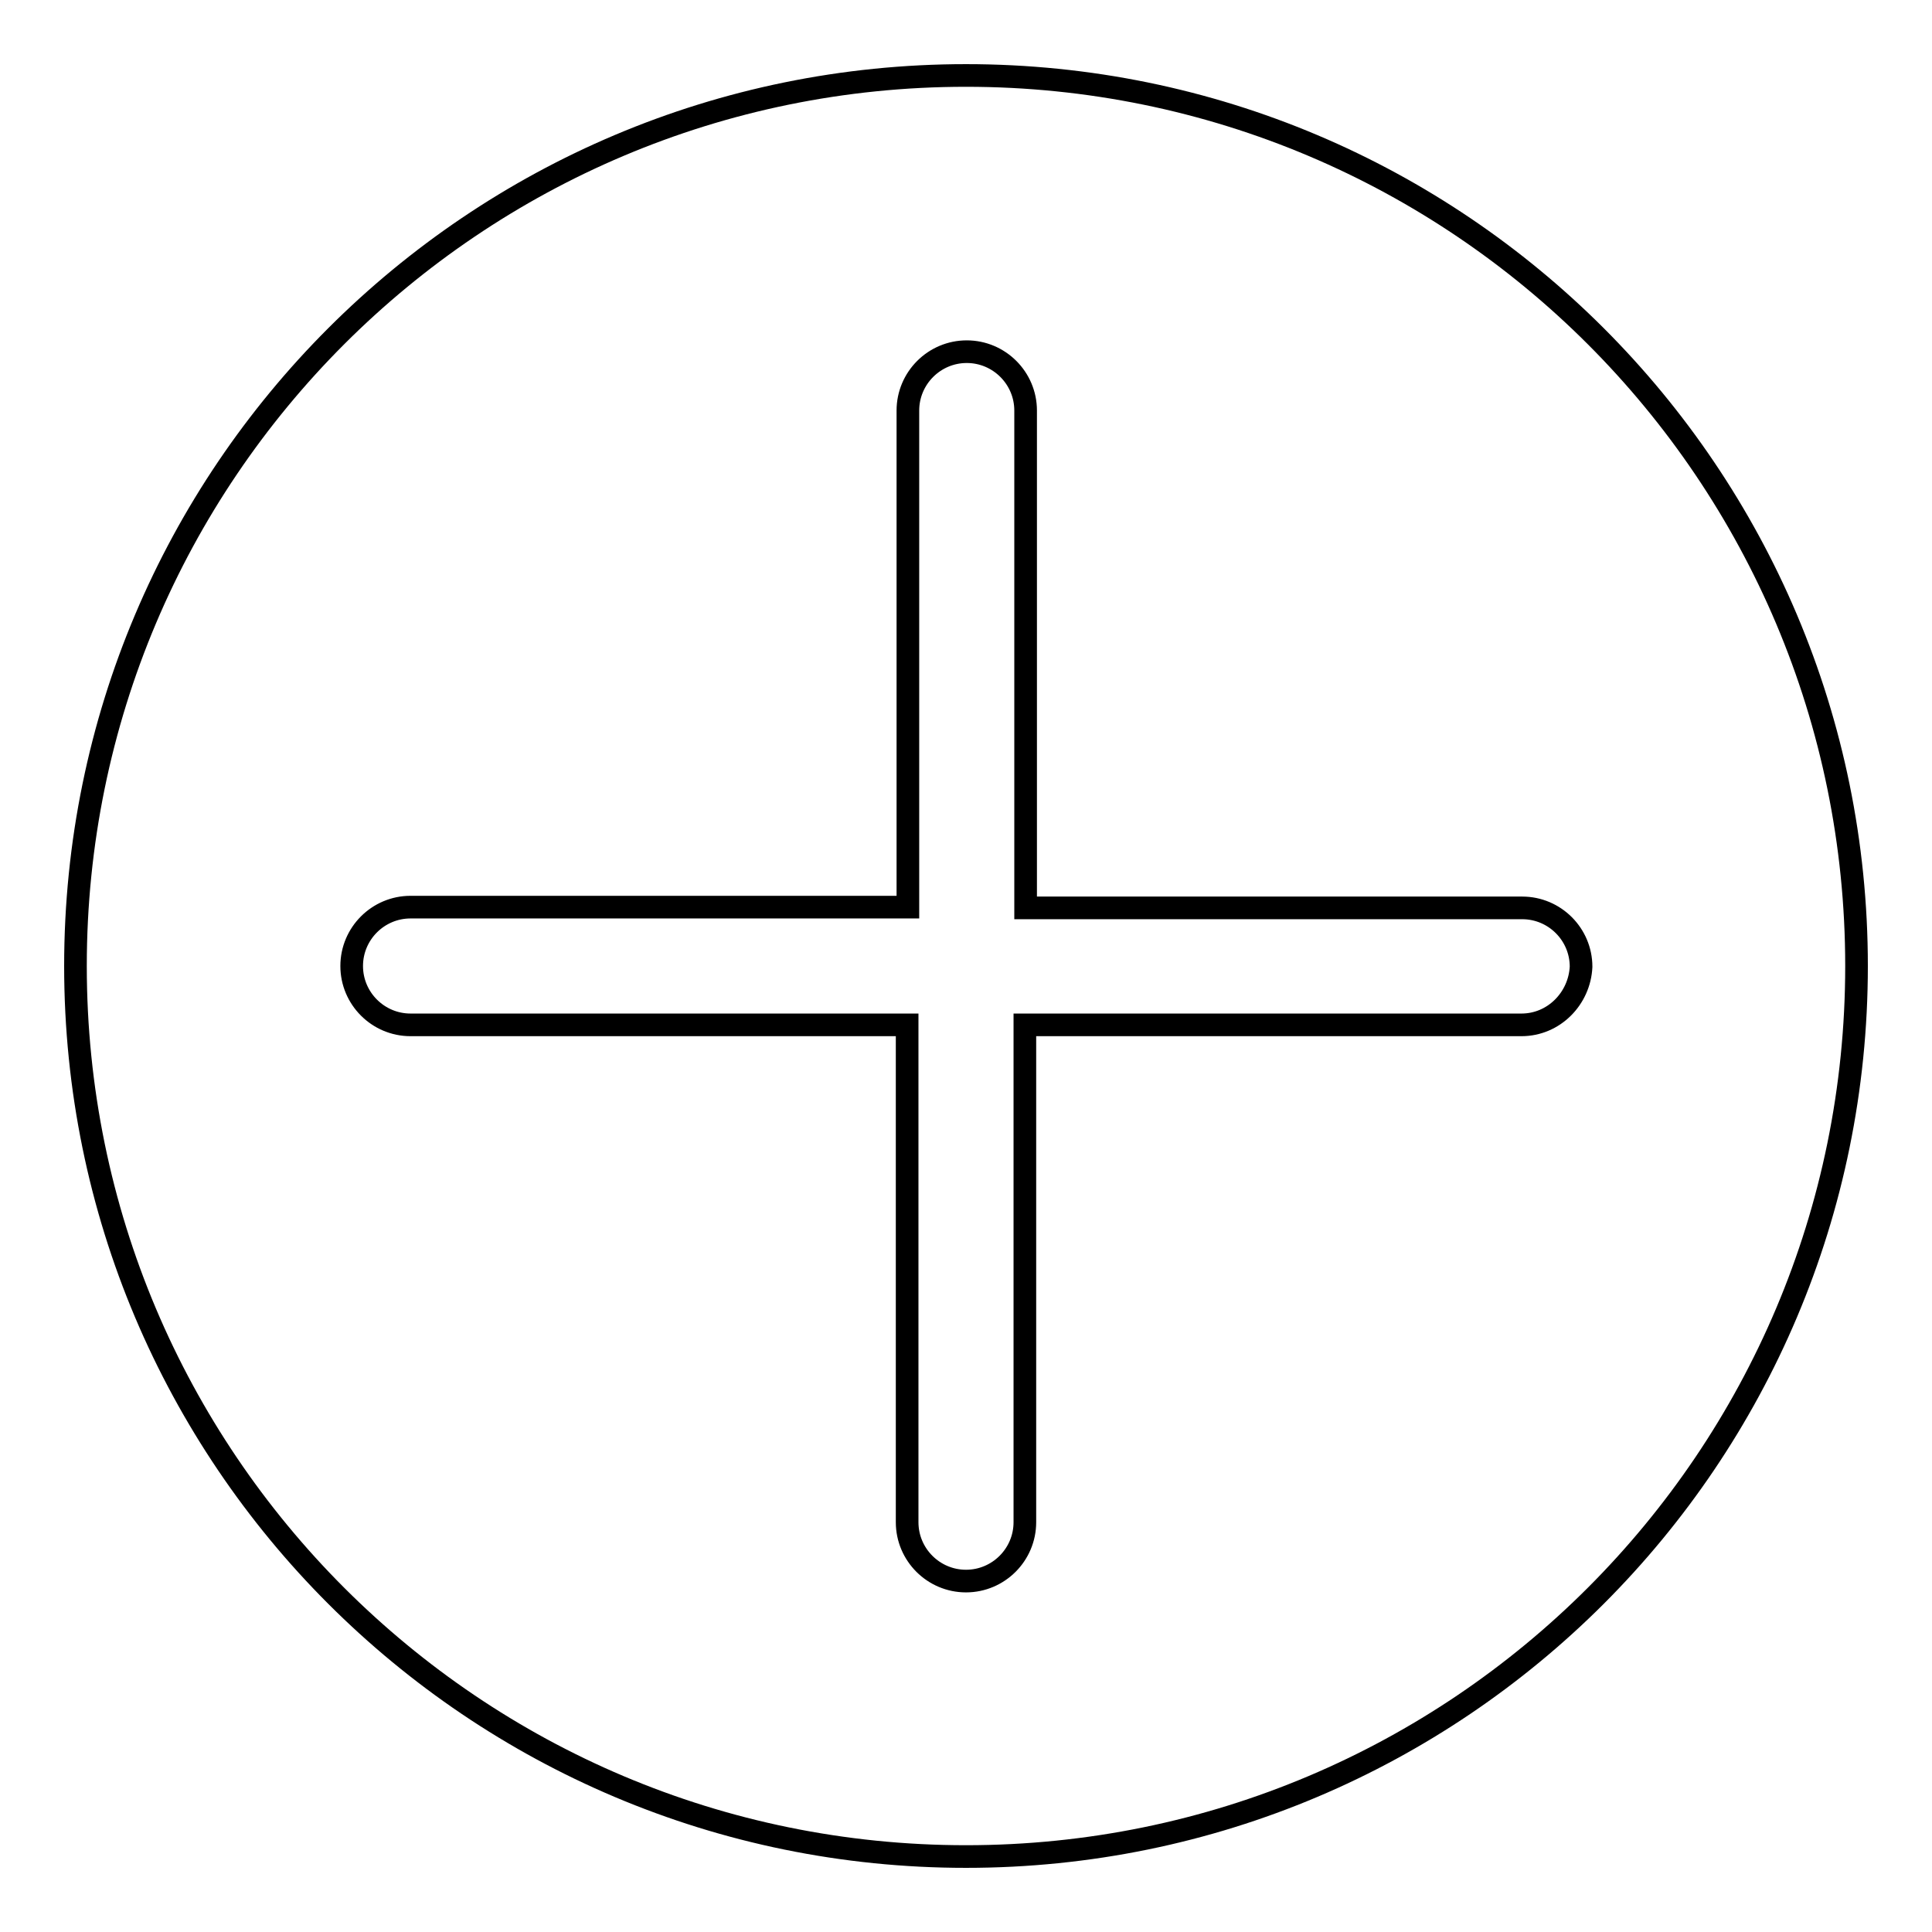 <?xml version="1.0" encoding="utf-8"?>
<!-- Svg Vector Icons : http://www.onlinewebfonts.com/icon -->
<!DOCTYPE svg PUBLIC "-//W3C//DTD SVG 1.1//EN" "http://www.w3.org/Graphics/SVG/1.1/DTD/svg11.dtd">
<svg version="1.1" xmlns="http://www.w3.org/2000/svg" xmlns:xlink="http://www.w3.org/1999/xlink" x="0px" y="0px" viewBox="0 0 256 256" enable-background="new 0 0 256 256" xml:space="preserve">
<g><g><path stroke-width="3" fill-opacity="0" stroke="#000000"  d="M128,10C62.8,10,10,62.8,10,128c0,65.2,52.8,118,118,118c65.2,0,118-52.8,118-118C246,62.8,193.2,10,128,10z M201.6,135.8h-65.8v65.9c0,4.3-3.5,7.8-7.8,7.8c-4.3,0-7.8-3.5-7.8-7.8v-65.9H54.4c-4.3,0-7.8-3.5-7.8-7.8c0-4.3,3.5-7.8,7.8-7.8h65.9V54.4c0-4.3,3.5-7.8,7.8-7.8c4.3,0,7.8,3.5,7.8,7.8v65.9h65.8c4.3,0,7.8,3.5,7.8,7.8C209.3,132.3,205.9,135.8,201.6,135.8z"/></g></g>
</svg>